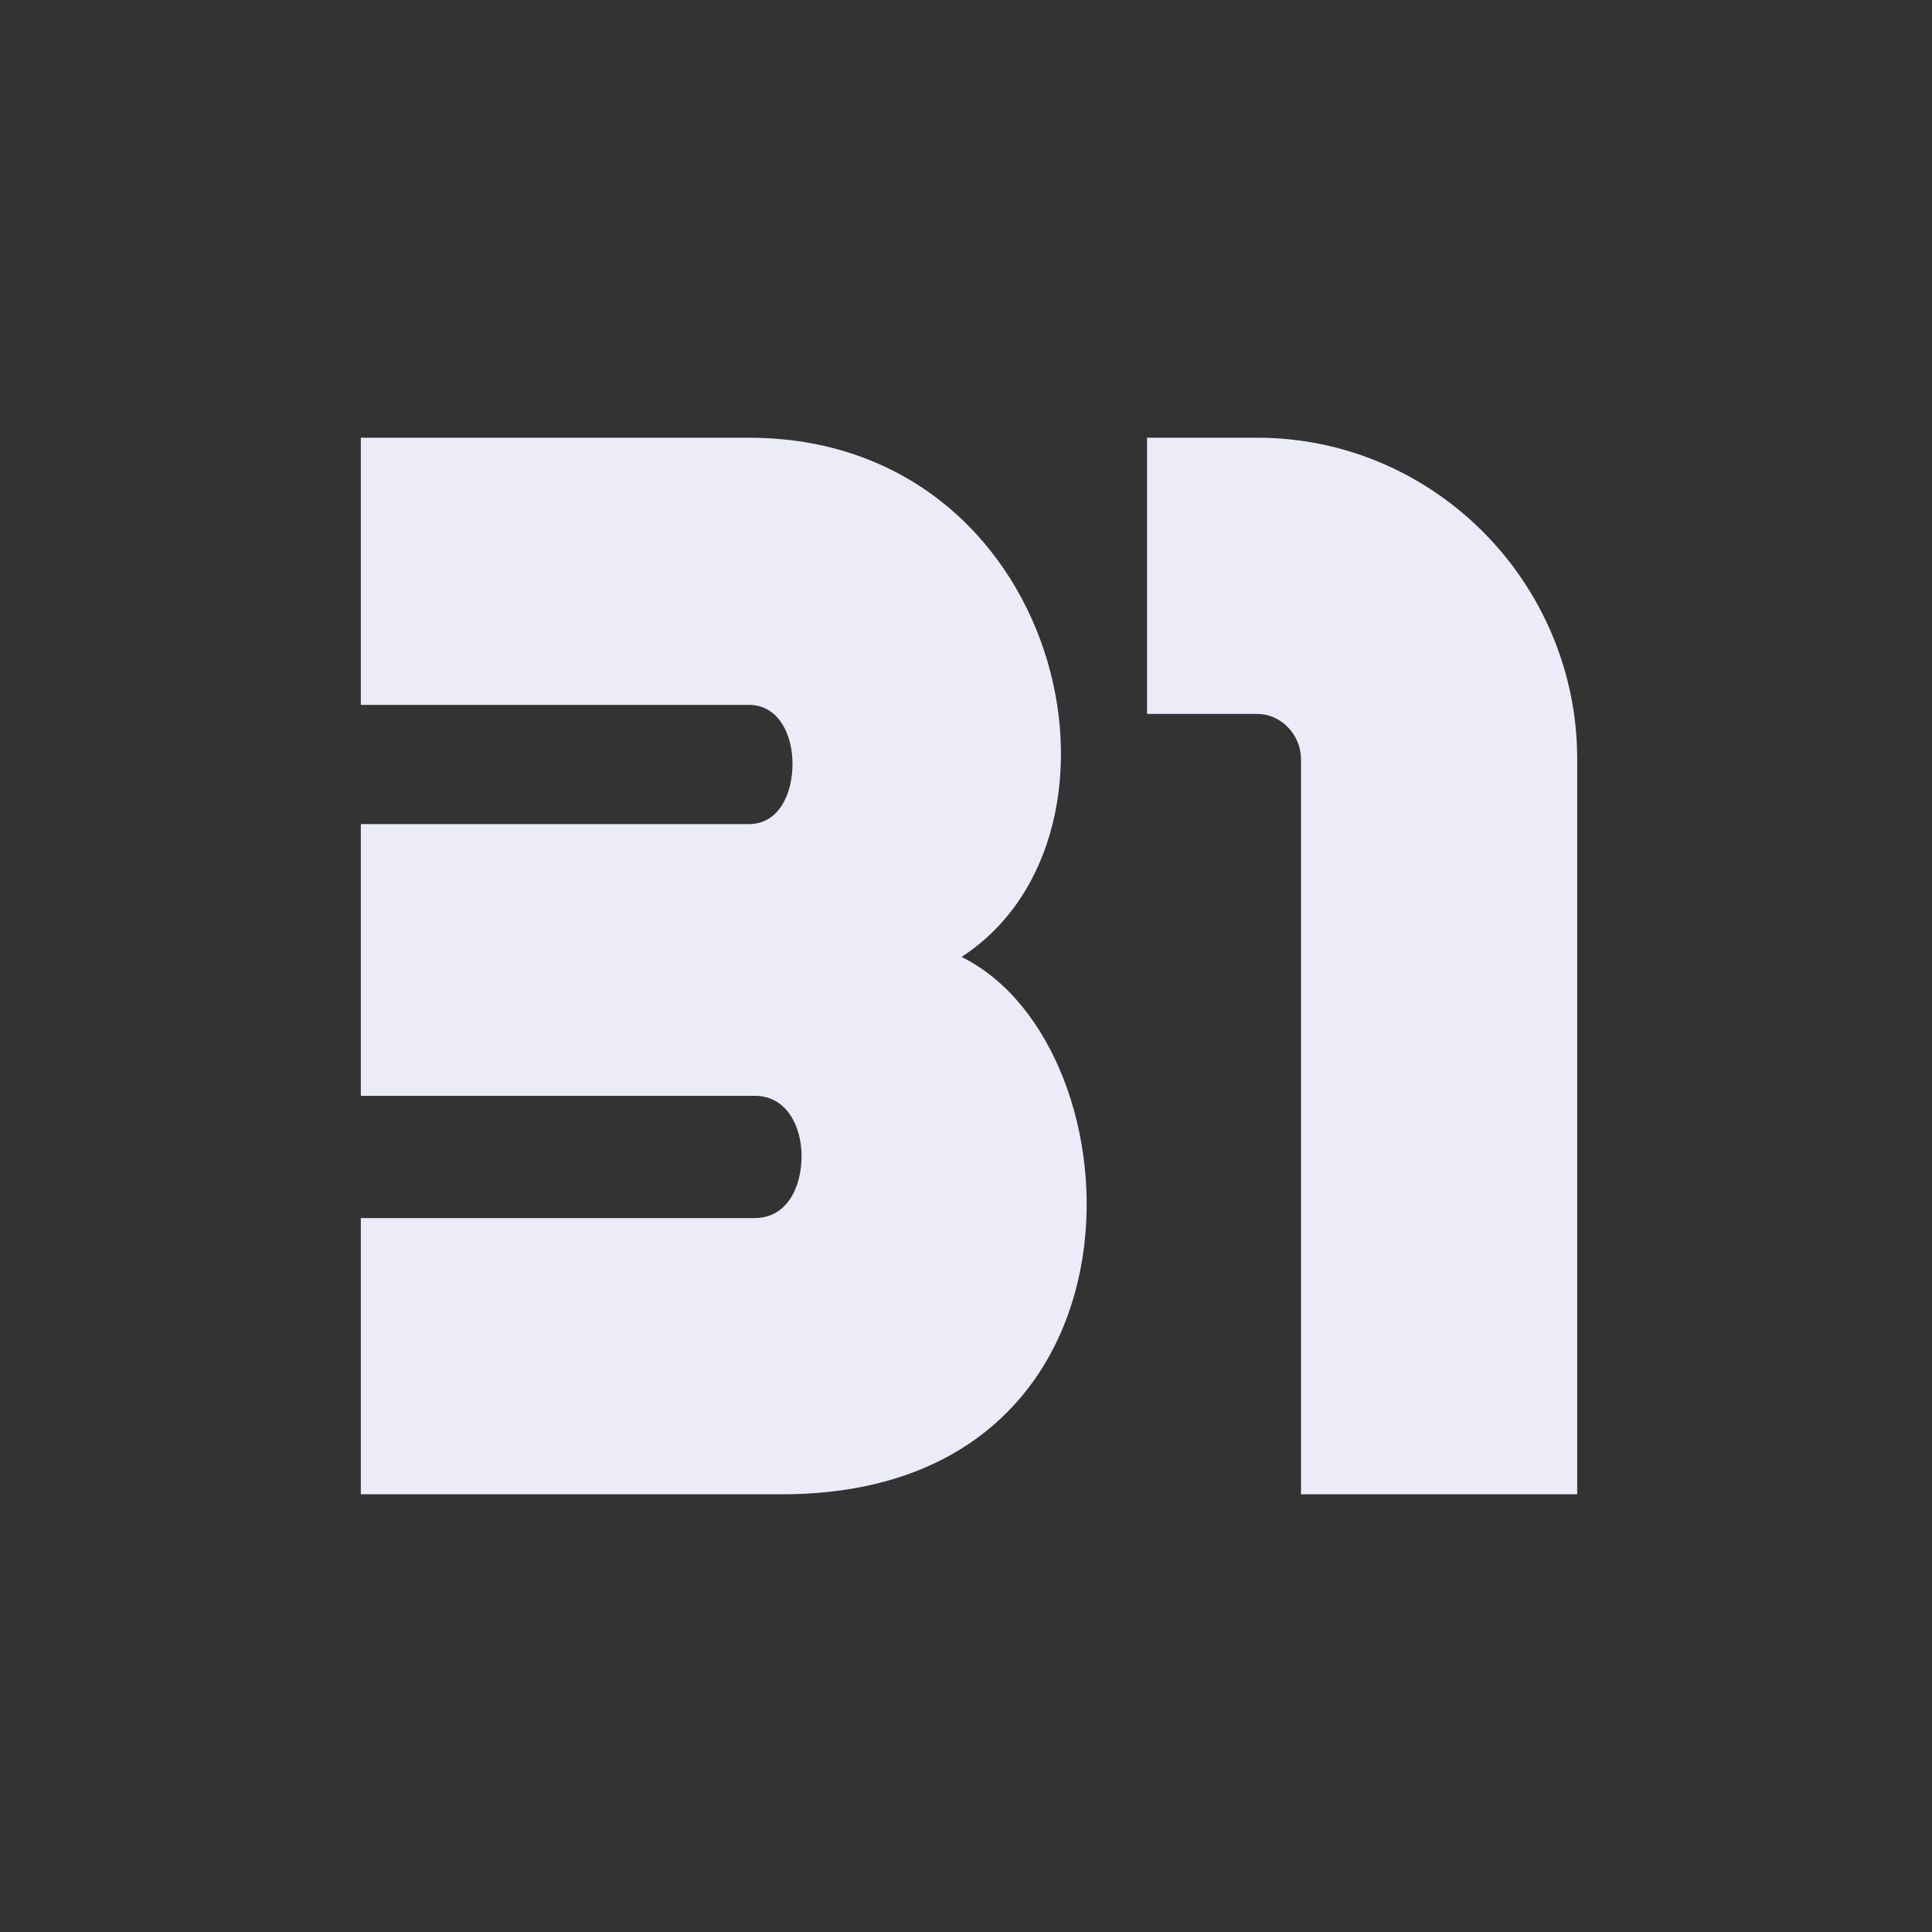 <svg width="256" height="256" viewBox="0 0 256 256" fill="none" xmlns="http://www.w3.org/2000/svg">
<rect x="0" y="0" width="256" height="256" fill="#333333" stroke="none"/>
<path d="M127.411 126.8C151.411 138.6 154.011 198 103.611 198H47.811V161.4H100.011C104.211 161.4 106.211 157.4 106.211 153.2C106.211 149.2 104.211 145.2 100.011 145.2H47.811V109.2H99.211C103.211 109.2 105.011 105.2 105.011 101.2C105.011 97.4 103.211 93.4 99.211 93.4H47.811V58H99.211C140.811 58 152.611 110.4 127.411 126.8Z" fill="#ECECF8"/>
<path d="M172.389 198V100.6C172.389 97.4 169.789 94.6 166.589 94.6H151.989V58H166.589C189.989 58 208.989 77.2 208.989 100.6V198H172.389Z" fill="#ECECF8"/>
</svg>
